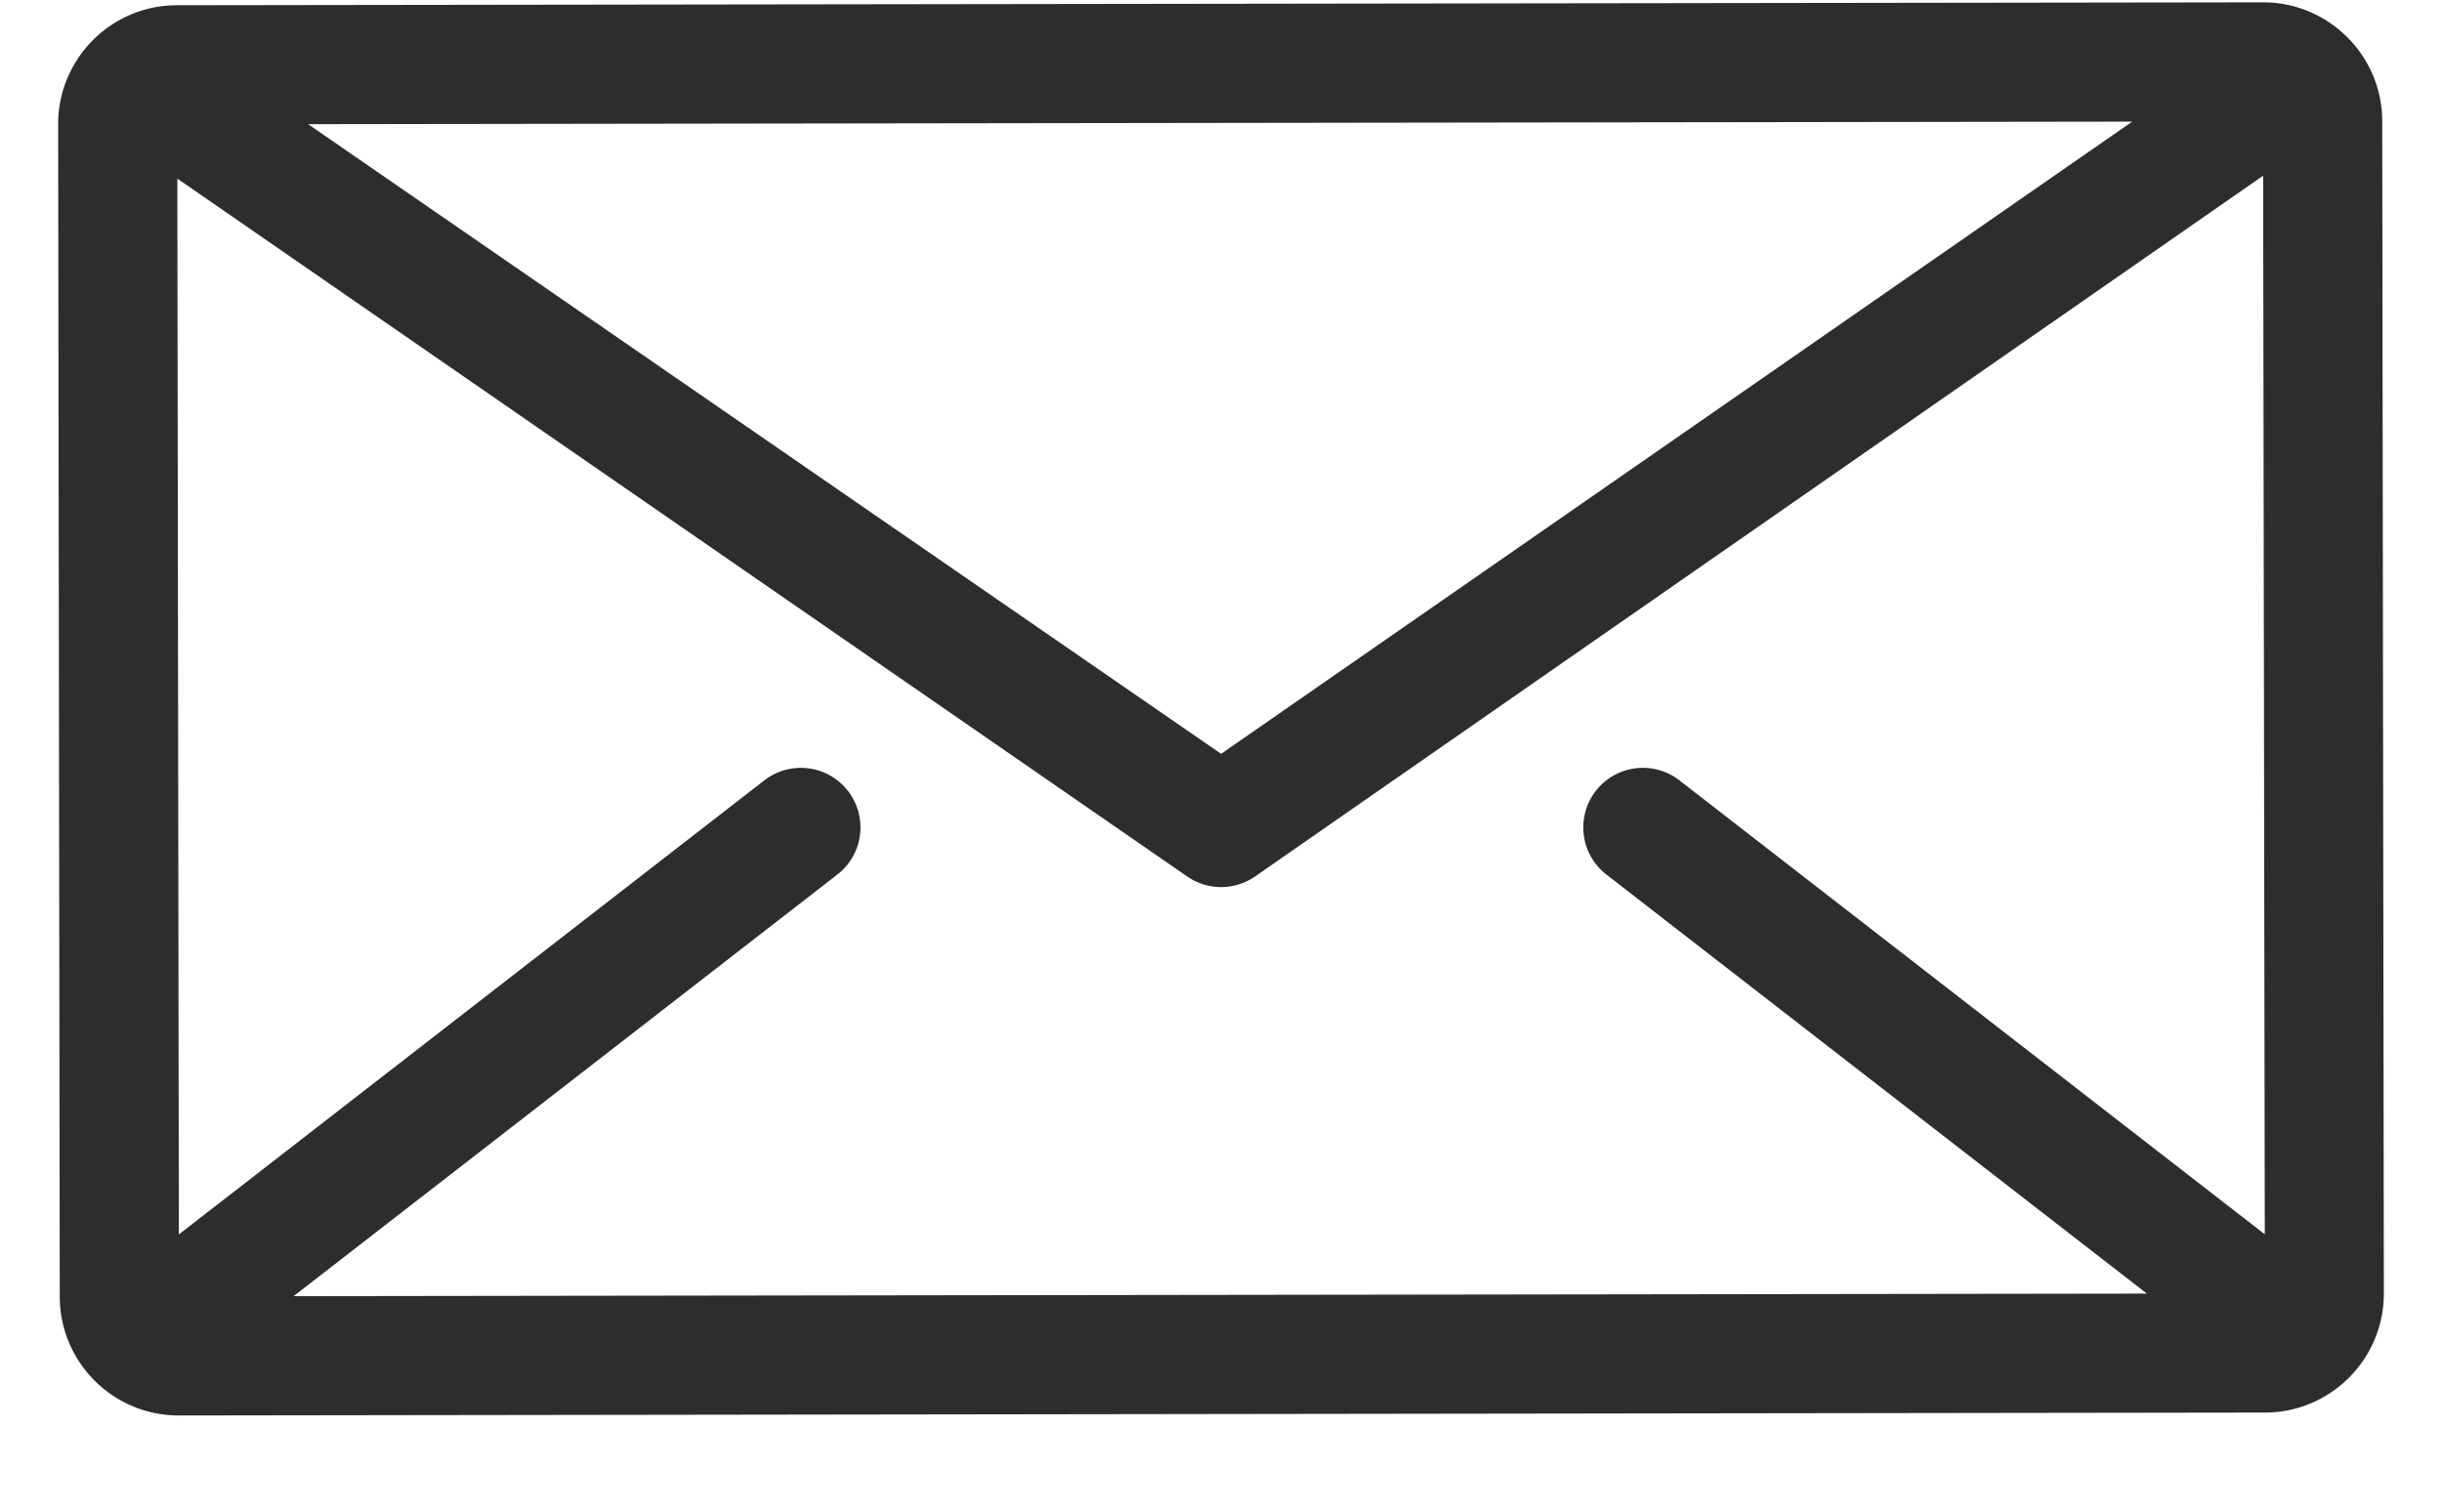 <svg xmlns="http://www.w3.org/2000/svg" width="21" height="13" viewBox="0 0 21 13"><g><g><g><path fill="#2e2c2c" d="M13.814 7.521l4.648 3.604-15.937.022 4.676-3.626a.512.512 0 0 0-.628-.81l-5.035 3.905-.013-9.08 8.685 6.002a.512.512 0 0 0 .584-.001l8.668-6.026.014 9.104-5.034-3.904a.512.512 0 0 0-.628.81zm4.522-6.475l-7.835 5.437L2.65 1.068zm2.15-.003c0-.564-.46-1.023-1.024-1.023h-.002L1.523.045c-.274 0-.53.107-.724.3C.606.54.499.798.5 1.07l.014 10.08c0 .273.107.53.3.724.194.193.451.299.724.299h.002l17.937-.025c.565 0 1.024-.46 1.023-1.026z"/></g></g></g></svg>